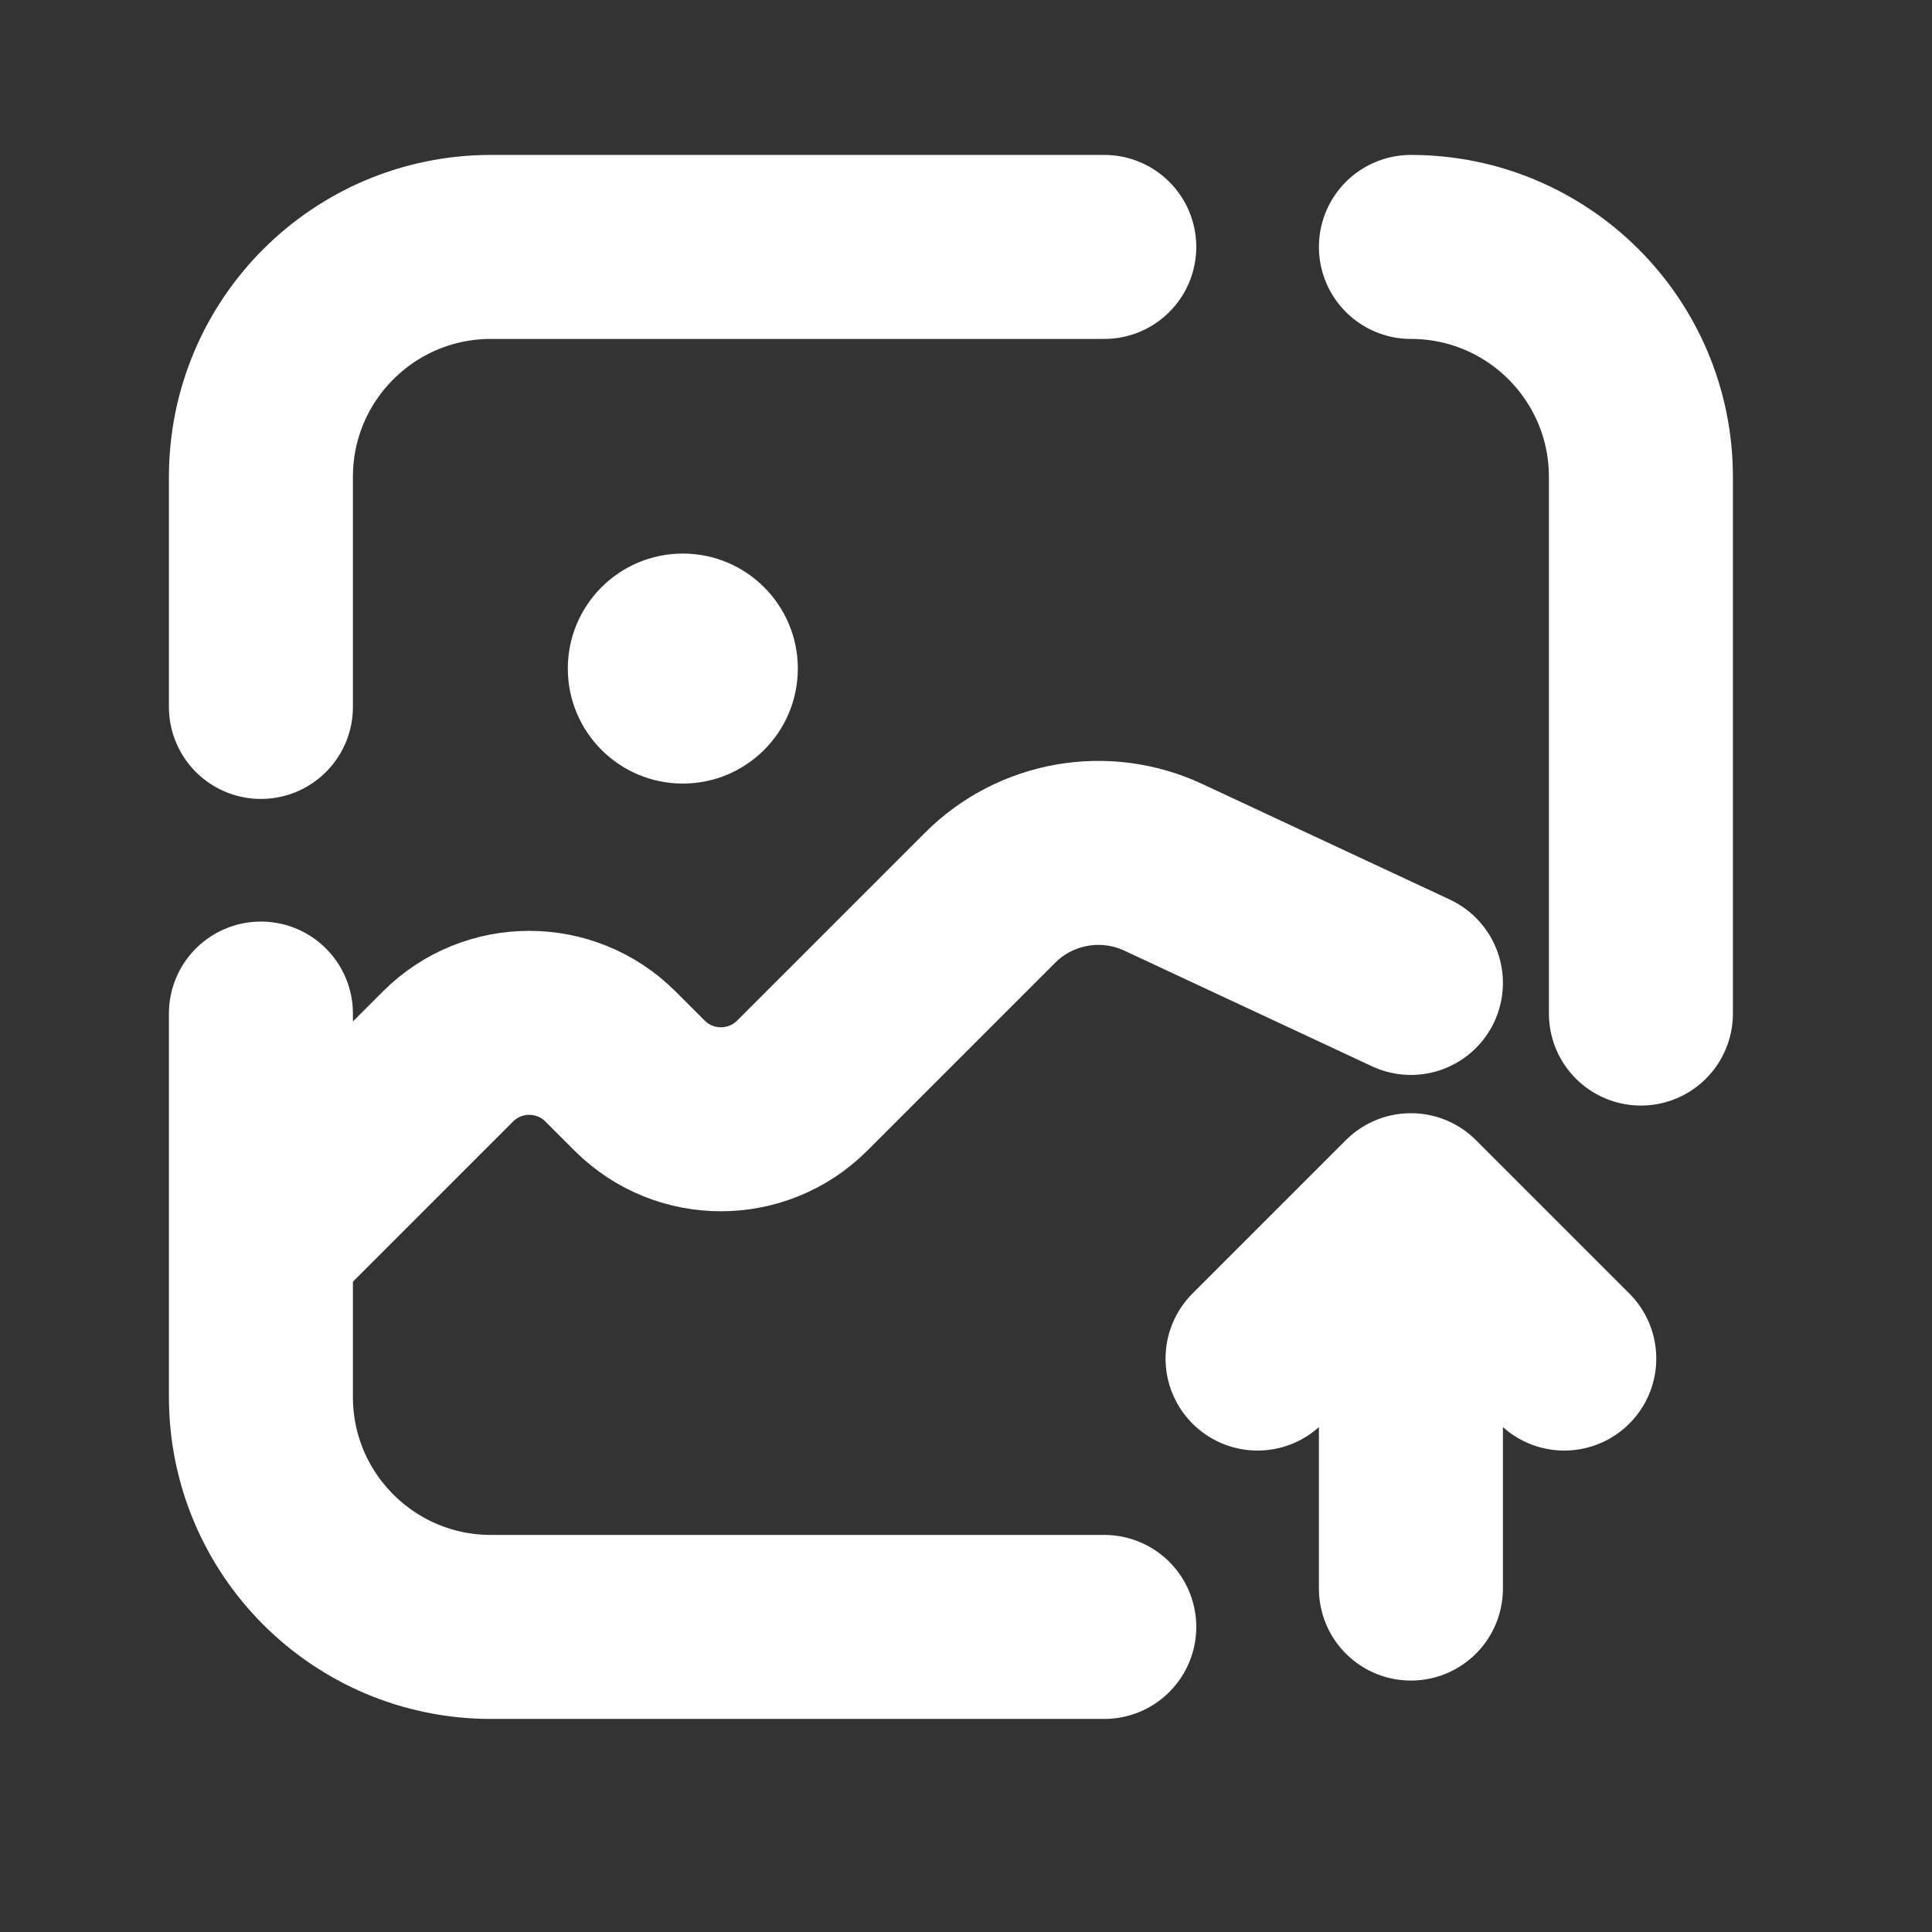 <svg width="21" height="21" viewBox="0 0 21 21" fill="none" xmlns="http://www.w3.org/2000/svg">
<rect x="0" y="0" width="21" height="21" fill="#333333" stroke="none"/>
<path d="M15.336 2.684C16.717 2.684 17.836 3.803 17.836 5.184V11.017M12.003 17.684H5.336C3.955 17.684 2.836 16.564 2.836 15.184V13.517M2.836 13.517L4.869 11.484C5.357 10.996 6.148 10.996 6.636 11.484L6.952 11.8C7.44 12.288 8.232 12.288 8.72 11.8L10.761 9.759C11.256 9.263 12.009 9.131 12.644 9.427L15.336 10.684M2.836 13.517V11.017M15.336 17.267V13.1M15.336 13.1L17.003 14.767M15.336 13.1L13.669 14.767M12.003 2.684H5.336C3.955 2.684 2.836 3.803 2.836 5.184V7.684" stroke="white" stroke-width="2" stroke-linecap="round" stroke-linejoin="round"/>
<circle cx="7.422" cy="7.267" r="1.25" fill="white"/>
</svg>
